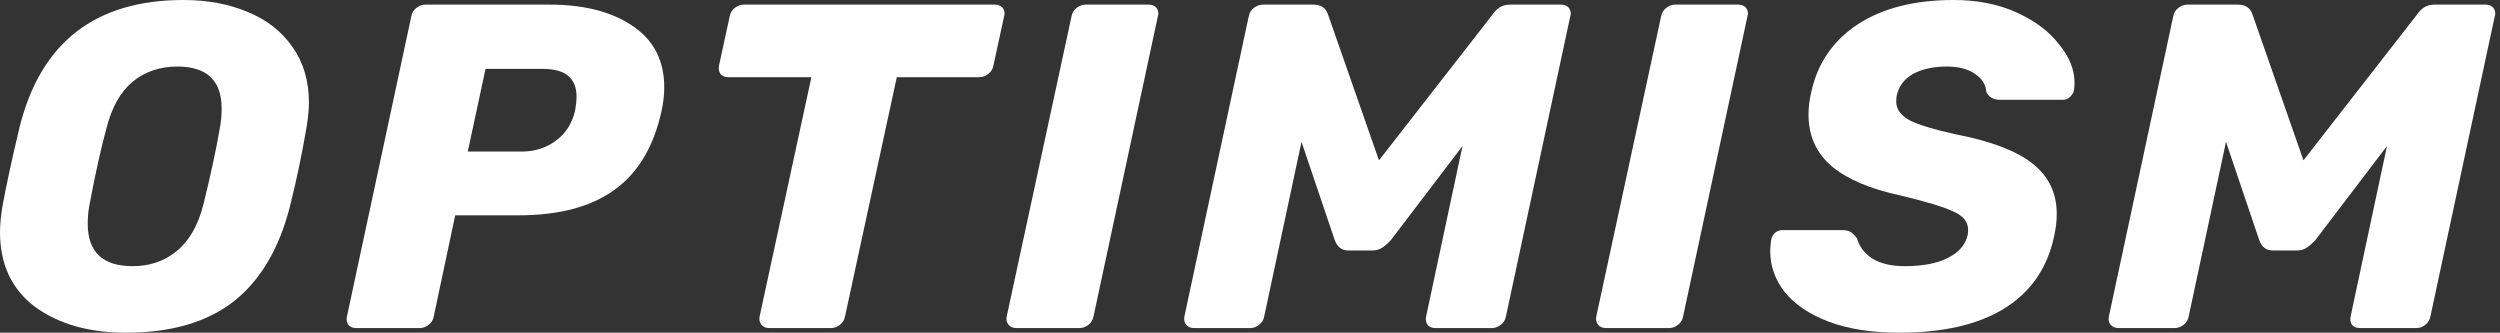 <svg width="263" height="35" viewBox="0 0 263 35" fill="none" xmlns="http://www.w3.org/2000/svg">
<rect x="0" y="0" width="263" height="35" fill="#333333" stroke="none"/>
<path d="M13.255 35C9.36 35 6.169 34.093 3.682 32.278C1.227 30.431 0 27.806 0 24.403C0 23.69 0.082 22.815 0.245 21.778C0.671 19.444 1.276 16.641 2.062 13.368C4.287 4.456 10.031 0 19.293 0C21.813 0 24.071 0.421 26.067 1.264C28.064 2.074 29.635 3.306 30.78 4.958C31.926 6.579 32.498 8.523 32.498 10.792C32.498 11.472 32.417 12.331 32.253 13.368C31.762 16.252 31.173 19.056 30.486 21.778C29.34 26.218 27.36 29.539 24.546 31.743C21.731 33.914 17.967 35 13.255 35ZM13.942 28C15.775 28 17.329 27.465 18.606 26.396C19.915 25.326 20.847 23.69 21.404 21.486C22.157 18.44 22.729 15.782 23.122 13.514C23.253 12.833 23.318 12.137 23.318 11.424C23.318 8.475 21.764 7 18.655 7C16.822 7 15.251 7.535 13.942 8.604C12.666 9.674 11.749 11.31 11.193 13.514C10.604 15.685 10.015 18.343 9.425 21.486C9.295 22.134 9.229 22.815 9.229 23.528C9.229 26.509 10.8 28 13.942 28Z" fill="white"/>
<path d="M37.48 34.514C37.12 34.514 36.842 34.401 36.645 34.174C36.482 33.914 36.432 33.623 36.498 33.299L43.273 1.701C43.338 1.345 43.518 1.053 43.812 0.826C44.107 0.6 44.418 0.486 44.745 0.486H57.803C61.436 0.486 64.349 1.232 66.542 2.722C68.767 4.213 69.88 6.368 69.88 9.188C69.88 9.998 69.782 10.84 69.585 11.715C68.767 15.442 67.115 18.197 64.627 19.979C62.173 21.762 58.802 22.653 54.514 22.653H47.887L45.629 33.299C45.563 33.655 45.383 33.947 45.089 34.174C44.794 34.401 44.483 34.514 44.156 34.514H37.48ZM54.858 15.944C56.233 15.944 57.427 15.572 58.442 14.826C59.489 14.081 60.176 13.012 60.504 11.618C60.602 11.067 60.651 10.581 60.651 10.16C60.651 9.22 60.373 8.507 59.816 8.021C59.26 7.502 58.311 7.243 56.969 7.243H51.078L49.212 15.944H54.858Z" fill="white"/>
<path d="M80.941 34.514C80.581 34.514 80.302 34.401 80.106 34.174C79.91 33.914 79.844 33.623 79.91 33.299L85.359 8.118H76.621C76.261 8.118 75.983 8.005 75.786 7.778C75.623 7.519 75.574 7.227 75.639 6.903L76.768 1.701C76.834 1.345 77.013 1.053 77.308 0.826C77.603 0.6 77.913 0.486 78.241 0.486H104.652C105.012 0.486 105.29 0.6 105.486 0.826C105.618 1.021 105.683 1.215 105.683 1.41C105.683 1.507 105.667 1.604 105.634 1.701L104.505 6.903C104.439 7.259 104.26 7.551 103.965 7.778C103.703 8.005 103.392 8.118 103.032 8.118H94.343L88.894 33.299C88.828 33.655 88.648 33.947 88.353 34.174C88.059 34.401 87.748 34.514 87.421 34.514H80.941Z" fill="white"/>
<path d="M106.935 34.514C106.575 34.514 106.297 34.401 106.101 34.174C105.904 33.914 105.838 33.623 105.904 33.299L112.728 1.701C112.793 1.345 112.973 1.053 113.268 0.826C113.563 0.6 113.873 0.486 114.2 0.486H120.828C121.188 0.486 121.466 0.6 121.662 0.826C121.793 1.021 121.859 1.215 121.859 1.41C121.859 1.507 121.842 1.604 121.809 1.701L115.035 33.299C114.97 33.655 114.79 33.947 114.495 34.174C114.2 34.401 113.89 34.514 113.563 34.514H106.935Z" fill="white"/>
<path d="M125.627 34.514C125.268 34.514 124.99 34.401 124.793 34.174C124.597 33.947 124.532 33.655 124.597 33.299L131.371 1.701C131.437 1.345 131.617 1.053 131.911 0.826C132.206 0.6 132.533 0.486 132.893 0.486H138.195C138.98 0.486 139.488 0.843 139.717 1.556L145.068 16.868L156.997 1.556C157.161 1.296 157.39 1.053 157.684 0.826C158.012 0.6 158.405 0.486 158.863 0.486H164.214C164.574 0.486 164.852 0.6 165.048 0.826C165.179 1.021 165.244 1.215 165.244 1.41C165.244 1.507 165.228 1.604 165.195 1.701L158.421 33.299C158.356 33.655 158.175 33.947 157.88 34.174C157.586 34.401 157.275 34.514 156.948 34.514H151.008C150.648 34.514 150.37 34.401 150.173 34.174C150.01 33.914 149.961 33.623 150.026 33.299L153.855 15.361L146.344 25.229C146.017 25.586 145.706 25.861 145.412 26.056C145.117 26.25 144.773 26.347 144.38 26.347H141.828C141.141 26.347 140.666 25.975 140.404 25.229L136.919 14.924L132.991 33.299C132.926 33.655 132.746 33.947 132.452 34.174C132.157 34.401 131.846 34.514 131.518 34.514H125.627Z" fill="white"/>
<path d="M168.96 34.514C168.6 34.514 168.321 34.401 168.125 34.174C167.928 33.914 167.863 33.623 167.928 33.299L174.753 1.701C174.818 1.345 174.998 1.053 175.292 0.826C175.586 0.6 175.898 0.486 176.225 0.486H182.852C183.213 0.486 183.491 0.6 183.687 0.826C183.818 1.021 183.883 1.215 183.883 1.41C183.883 1.507 183.867 1.604 183.834 1.701L177.06 33.299C176.995 33.655 176.815 33.947 176.519 34.174C176.225 34.401 175.913 34.514 175.586 34.514H168.96Z" fill="white"/>
<path d="M199.778 35C196.898 35 194.427 34.611 192.365 33.833C190.335 33.056 188.797 32.019 187.751 30.722C186.736 29.426 186.228 27.984 186.228 26.396C186.228 26.137 186.261 25.748 186.326 25.229C186.393 24.938 186.524 24.694 186.72 24.5C186.949 24.306 187.21 24.208 187.506 24.208H193.788C194.182 24.208 194.476 24.273 194.672 24.403C194.901 24.532 195.13 24.759 195.36 25.083C195.589 25.926 196.112 26.623 196.931 27.174C197.782 27.724 198.944 28 200.415 28C202.281 28 203.788 27.708 204.932 27.125C206.078 26.542 206.766 25.748 206.994 24.743C207.027 24.613 207.043 24.419 207.043 24.16C207.043 23.35 206.537 22.718 205.522 22.264C204.507 21.778 202.641 21.211 199.925 20.562C196.751 19.882 194.345 18.861 192.708 17.5C191.072 16.107 190.255 14.292 190.255 12.056C190.255 11.278 190.353 10.484 190.549 9.674C191.203 6.66 192.824 4.294 195.409 2.576C198.027 0.859 201.397 0 205.522 0C208.009 0 210.219 0.438 212.149 1.312C214.079 2.188 215.569 3.306 216.617 4.667C217.697 5.995 218.236 7.324 218.236 8.653C218.236 9.042 218.22 9.317 218.187 9.479C218.122 9.771 217.975 10.014 217.746 10.208C217.55 10.403 217.303 10.5 217.009 10.5H210.431C209.711 10.5 209.22 10.225 208.959 9.674C208.926 8.928 208.532 8.296 207.779 7.778C207.027 7.259 206.045 7 204.834 7C203.394 7 202.2 7.259 201.25 7.778C200.335 8.296 199.761 9.058 199.533 10.062C199.5 10.225 199.483 10.435 199.483 10.694C199.483 11.472 199.941 12.12 200.858 12.639C201.807 13.125 203.46 13.627 205.816 14.146C209.482 14.859 212.149 15.88 213.819 17.208C215.52 18.537 216.37 20.303 216.37 22.507C216.37 23.252 216.272 24.062 216.076 24.938C215.357 28.243 213.605 30.755 210.823 32.472C208.075 34.157 204.393 35 199.778 35Z" fill="white"/>
<path d="M222.884 34.514C222.523 34.514 222.245 34.401 222.049 34.174C221.853 33.947 221.786 33.655 221.853 33.299L228.627 1.701C228.692 1.345 228.872 1.053 229.168 0.826C229.462 0.6 229.789 0.486 230.15 0.486H235.45C236.236 0.486 236.744 0.843 236.973 1.556L242.324 16.868L254.252 1.556C254.417 1.296 254.646 1.053 254.94 0.826C255.267 0.6 255.659 0.486 256.118 0.486H261.469C261.83 0.486 262.108 0.6 262.304 0.826C262.435 1.021 262.5 1.215 262.5 1.41C262.5 1.507 262.484 1.604 262.451 1.701L255.677 33.299C255.61 33.655 255.43 33.947 255.136 34.174C254.842 34.401 254.531 34.514 254.203 34.514H248.264C247.903 34.514 247.625 34.401 247.429 34.174C247.265 33.914 247.216 33.623 247.282 33.299L251.111 15.361L243.6 25.229C243.273 25.586 242.961 25.861 242.667 26.056C242.373 26.25 242.029 26.347 241.637 26.347H239.083C238.396 26.347 237.921 25.975 237.661 25.229L234.175 14.924L230.248 33.299C230.181 33.655 230.001 33.947 229.707 34.174C229.413 34.401 229.101 34.514 228.774 34.514H222.884Z" fill="white"/>
</svg>
